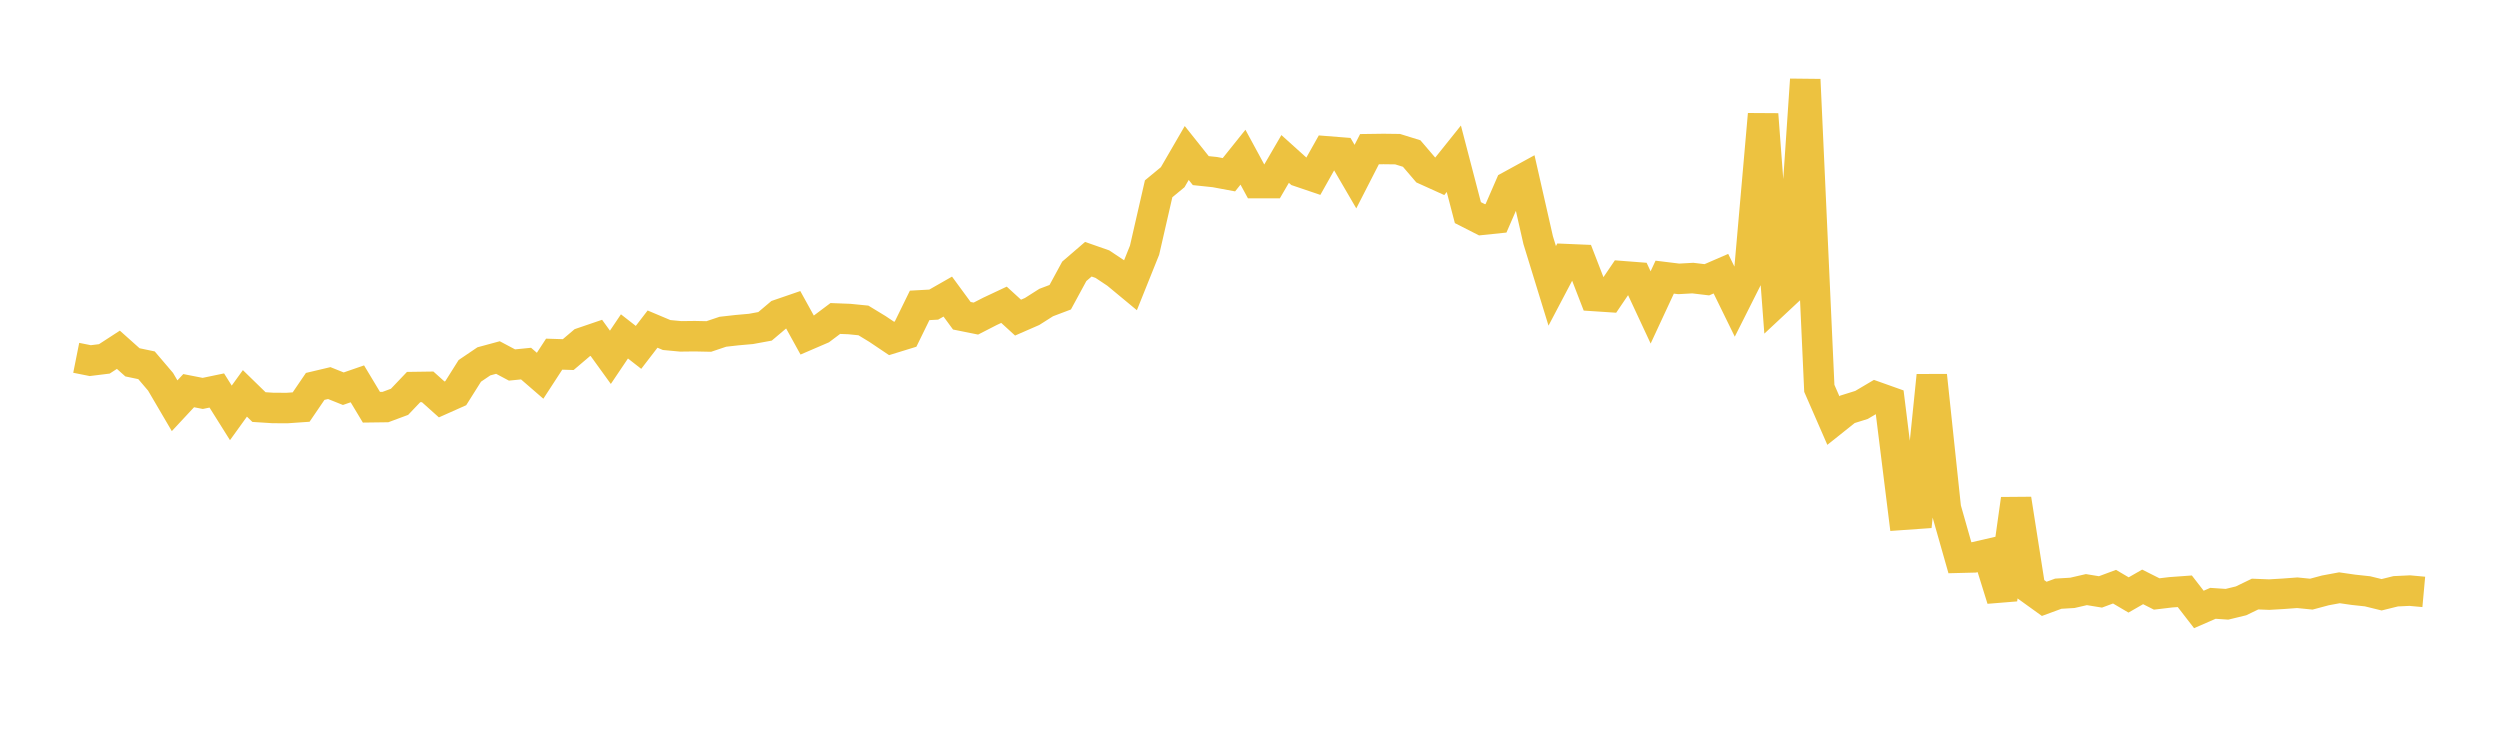 <svg width="164" height="48" xmlns="http://www.w3.org/2000/svg" xmlns:xlink="http://www.w3.org/1999/xlink"><path fill="none" stroke="rgb(237,194,64)" stroke-width="2" d="M5,23.473L5.922,23.657L6.844,23.543L7.766,22.945L8.689,23.769L9.611,23.962L10.533,25.044L11.455,26.617L12.377,25.627L13.299,25.808L14.222,25.616L15.144,27.085L16.066,25.806L16.988,26.704L17.91,26.763L18.832,26.767L19.754,26.703L20.677,25.348L21.599,25.13L22.521,25.499L23.443,25.18L24.365,26.714L25.287,26.702L26.21,26.359L27.132,25.391L28.054,25.378L28.976,26.203L29.898,25.792L30.82,24.328L31.743,23.704L32.665,23.454L33.587,23.944L34.509,23.852L35.431,24.65L36.353,23.233L37.275,23.262L38.198,22.478L39.12,22.163L40.042,23.439L40.964,22.068L41.886,22.788L42.808,21.589L43.731,21.978L44.653,22.065L45.575,22.054L46.497,22.073L47.419,21.763L48.341,21.659L49.263,21.577L50.186,21.408L51.108,20.629L52.03,20.312L52.952,21.982L53.874,21.585L54.796,20.893L55.719,20.929L56.641,21.021L57.563,21.582L58.485,22.201L59.407,21.917L60.329,20.033L61.251,19.983L62.174,19.456L63.096,20.713L64.018,20.899L64.94,20.426L65.862,19.993L66.784,20.836L67.707,20.433L68.629,19.847L69.551,19.498L70.473,17.799L71.395,17.005L72.317,17.328L73.24,17.942L74.162,18.706L75.084,16.41L76.006,12.386L76.928,11.625L77.85,10.036L78.772,11.193L79.695,11.29L80.617,11.462L81.539,10.312L82.461,12.012L83.383,12.011L84.305,10.427L85.228,11.258L86.15,11.571L87.072,9.931L87.994,10.004L88.916,11.586L89.838,9.786L90.76,9.773L91.683,9.785L92.605,10.071L93.527,11.148L94.449,11.565L95.371,10.414L96.293,13.948L97.216,14.418L98.138,14.322L99.06,12.202L99.982,11.697L100.904,15.754L101.826,18.752L102.749,16.998L103.671,17.037L104.593,19.418L105.515,19.479L106.437,18.119L107.359,18.19L108.281,20.167L109.204,18.181L110.126,18.294L111.048,18.243L111.97,18.353L112.892,17.953L113.814,19.836L114.737,18.001L115.659,7.5L116.581,19.733L117.503,18.872L118.425,5.221L119.347,25.475L120.269,27.588L121.192,26.852L122.114,26.564L123.036,26.019L123.958,26.347L124.88,33.766L125.802,33.701L126.725,24.635L127.647,33.342L128.569,36.586L129.491,36.563L130.413,36.35L131.335,39.313L132.257,32.74L133.18,38.621L134.102,39.285L135.024,38.946L135.946,38.891L136.868,38.679L137.79,38.829L138.713,38.486L139.635,39.029L140.557,38.5L141.479,38.964L142.401,38.854L143.323,38.787L144.246,39.98L145.168,39.578L146.09,39.64L147.012,39.416L147.934,38.97L148.856,39.006L149.778,38.952L150.701,38.884L151.623,38.976L152.545,38.729L153.467,38.558L154.389,38.691L155.311,38.79L156.234,39.017L157.156,38.788L158.078,38.744L159,38.828"></path></svg>